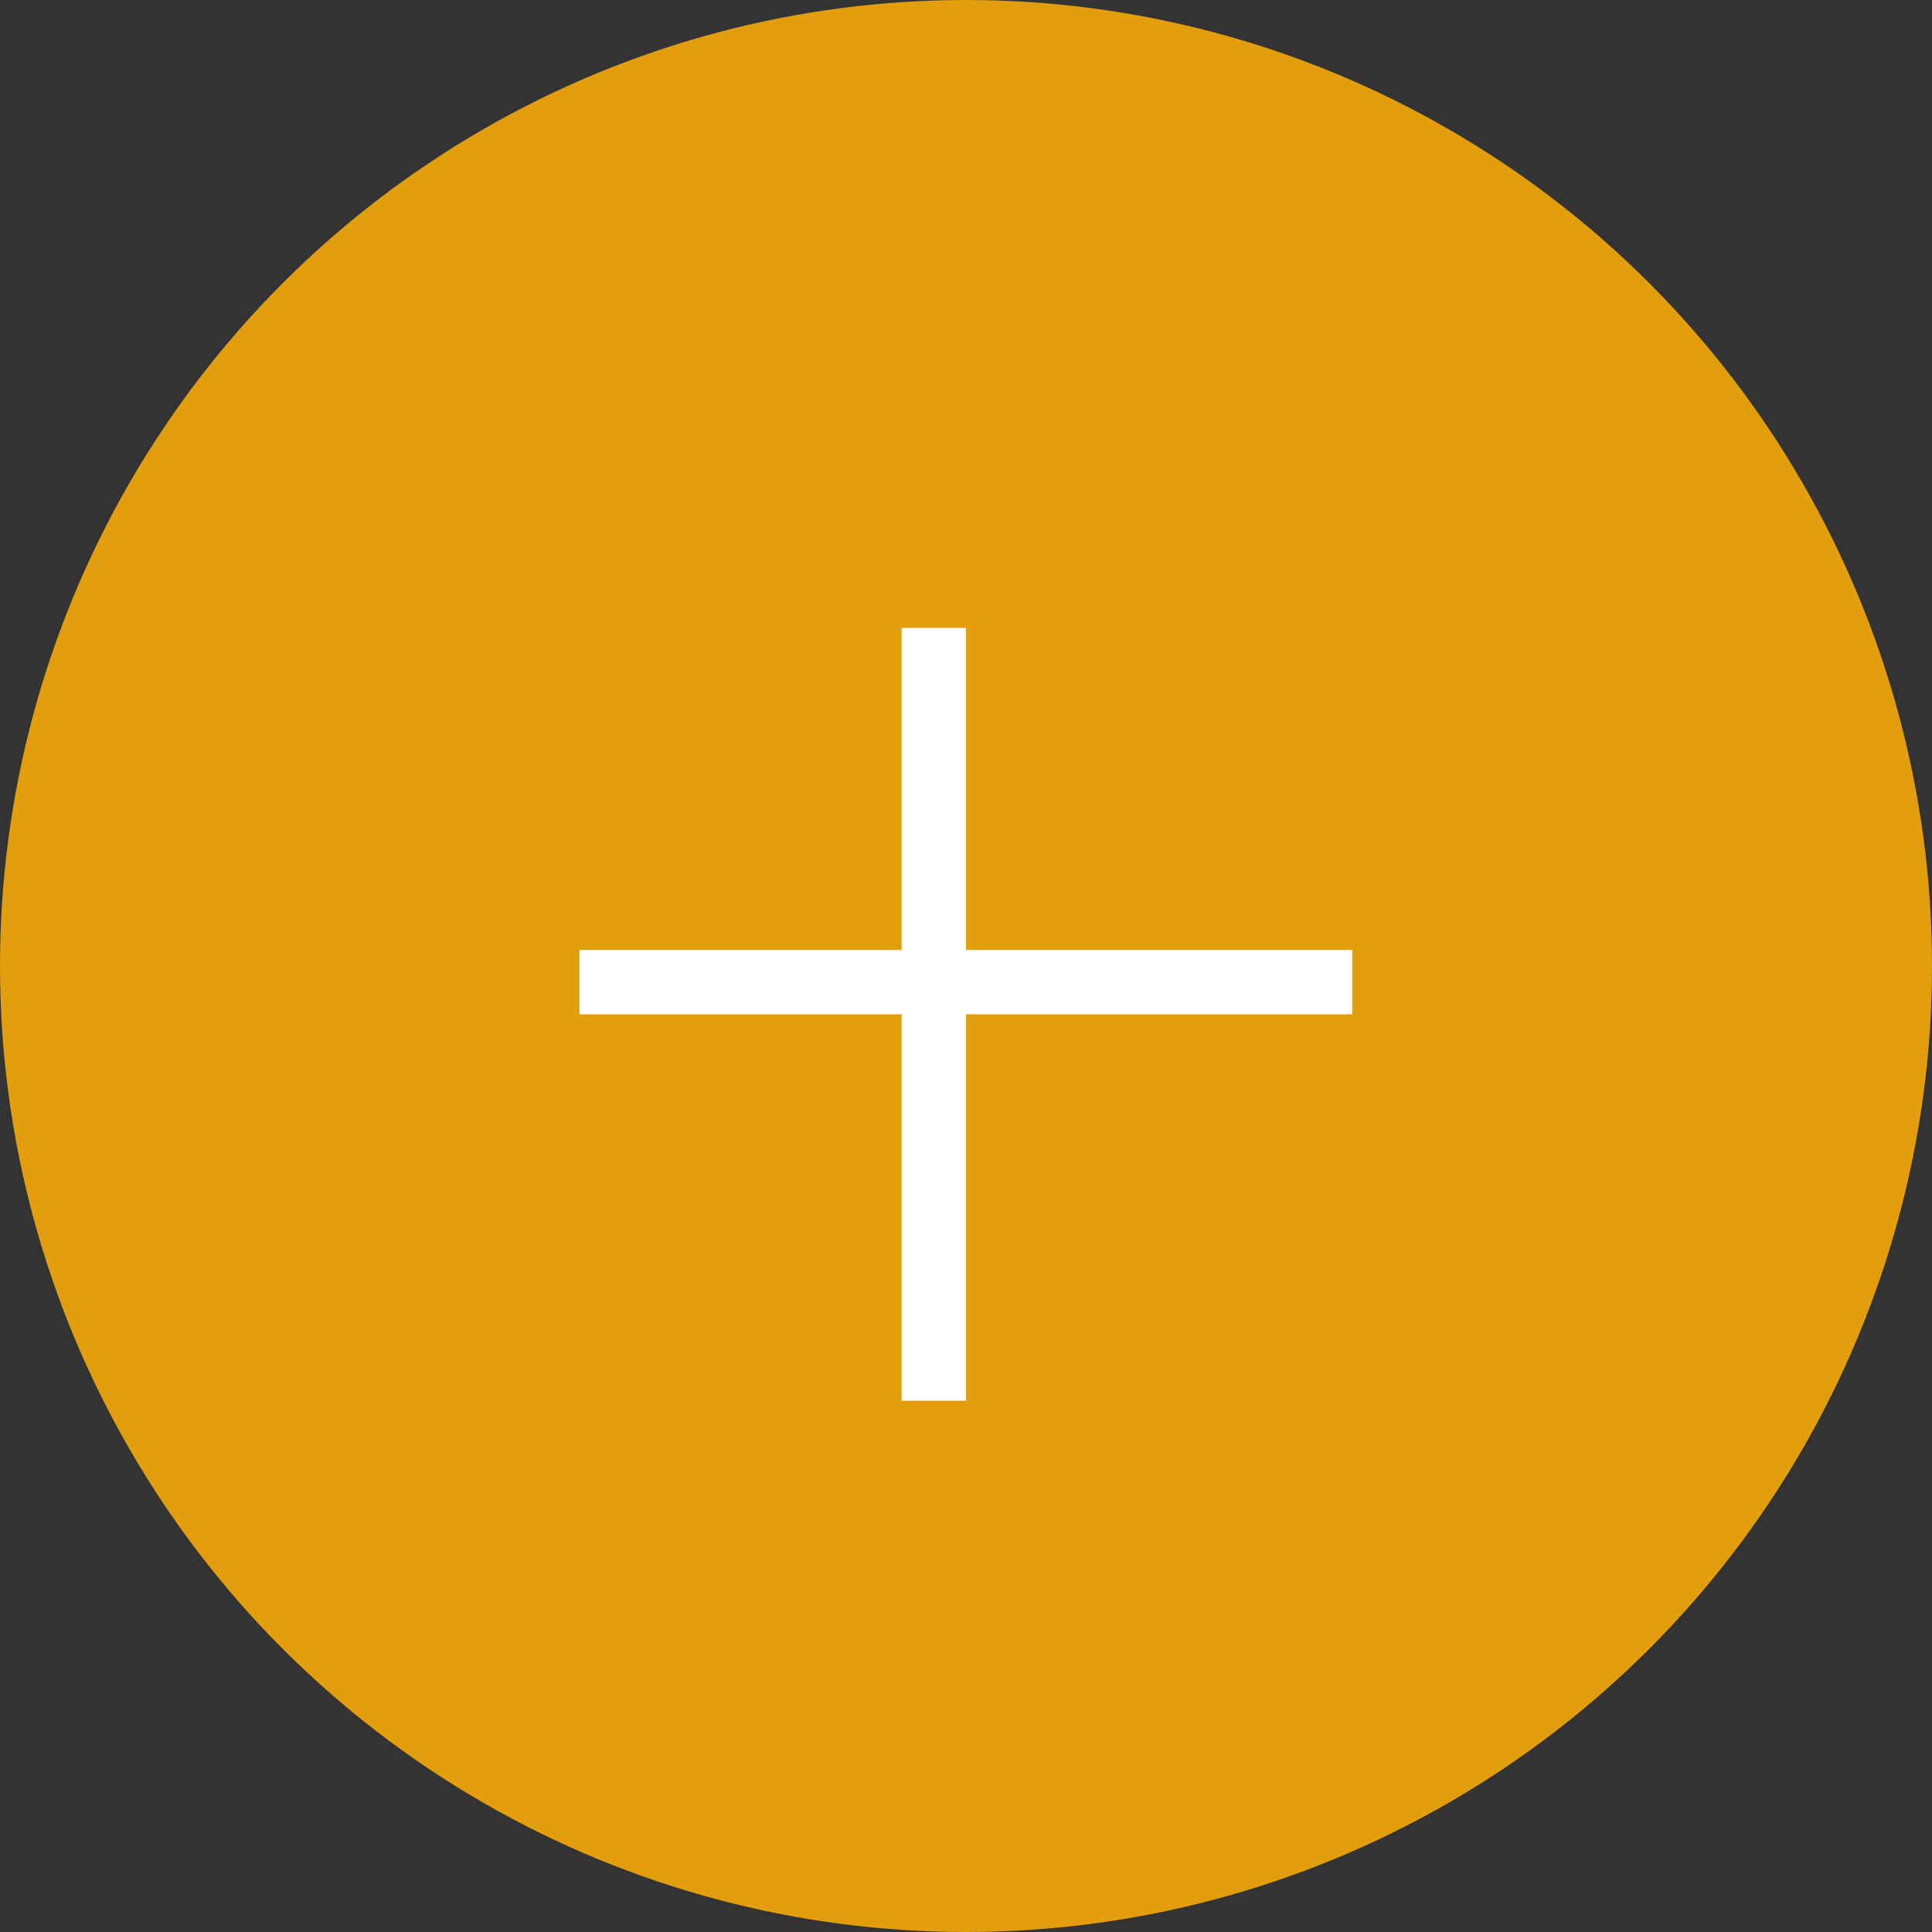 <?xml version="1.0" encoding="UTF-8"?> <svg xmlns="http://www.w3.org/2000/svg" width="15" height="15" viewBox="0 0 15 15" fill="none"><rect x="0" y="0" width="15" height="15" fill="#333333" stroke="none"/><circle cx="7.5" cy="7.5" r="7.5" fill="#E29E0C"></circle><line x1="4.499" y1="7.625" x2="10.499" y2="7.625" stroke="white" stroke-width="0.5"></line><line x1="7.25" y1="10.875" x2="7.25" y2="4.875" stroke="white" stroke-width="0.5"></line></svg> 